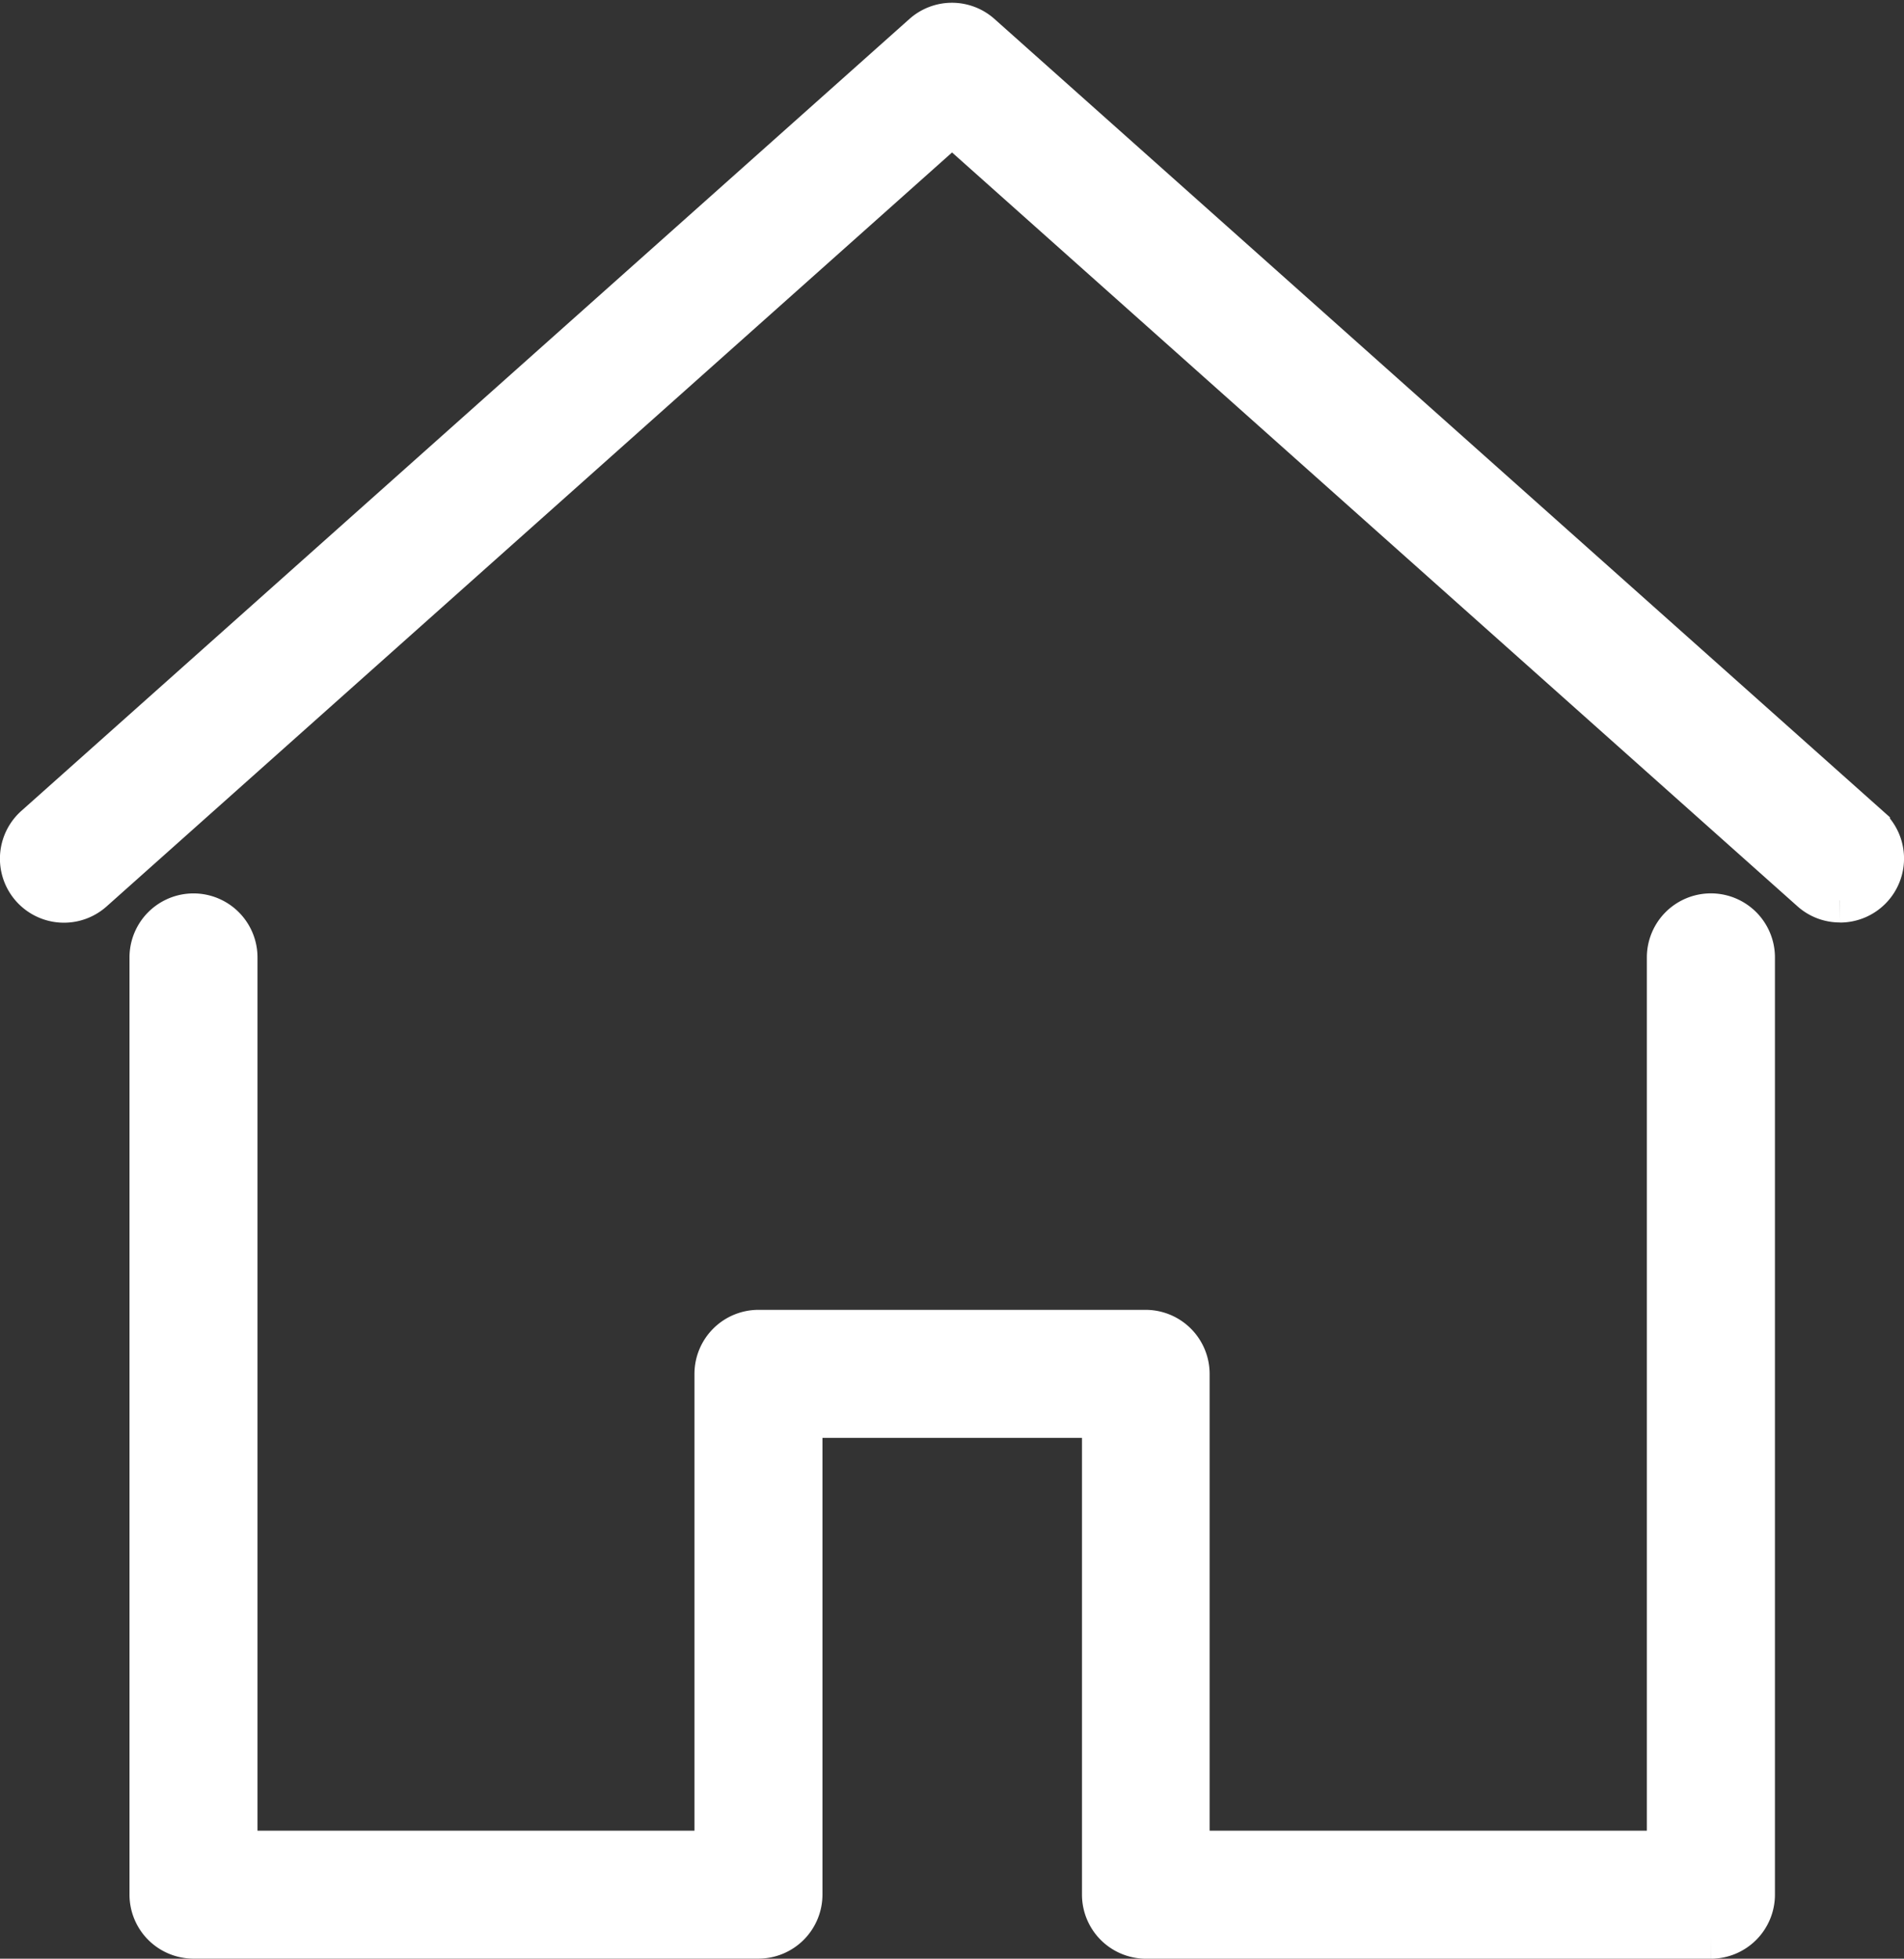 <svg xmlns="http://www.w3.org/2000/svg" width="21.569" height="22.187" viewBox="0 0 21.569 22.187">
  <rect x="0" y="0" width="21.569" height="22.187" fill="#333333" stroke="none"/>
  <g id="グループ_187712" data-name="グループ 187712" transform="translate(0.25 0.281)">
    <g id="グループ_159434" data-name="グループ 159434" transform="translate(0 0)">
      <path id="パス_156470" data-name="パス 156470" d="M20.593,9.918a.469.469,0,0,1-.316-.121L10.535,1.111.791,9.8a.475.475,0,0,1-.633-.709L10.218.121a.474.474,0,0,1,.632,0l10.06,8.968a.475.475,0,0,1-.316.83" transform="translate(0 0)" fill="#fff" stroke="#fff" stroke-width="0.5"/>
      <path id="パス_156471" data-name="パス 156471" d="M19.035,20.992h-6.4a.476.476,0,0,1-.475-.475V15.092H8.72v5.424a.476.476,0,0,1-.475.475h-6.4a.475.475,0,0,1-.475-.475V9.9a.475.475,0,1,1,.95,0V20.042H7.77V14.617a.476.476,0,0,1,.475-.475h4.386a.476.476,0,0,1,.475.475v5.425h5.453V9.9a.475.475,0,1,1,.951,0V20.517a.476.476,0,0,1-.475.475" transform="translate(0.097 0.664)" fill="#fff" stroke="#fff" stroke-width="0.5"/>
    </g>
  </g>
</svg>
